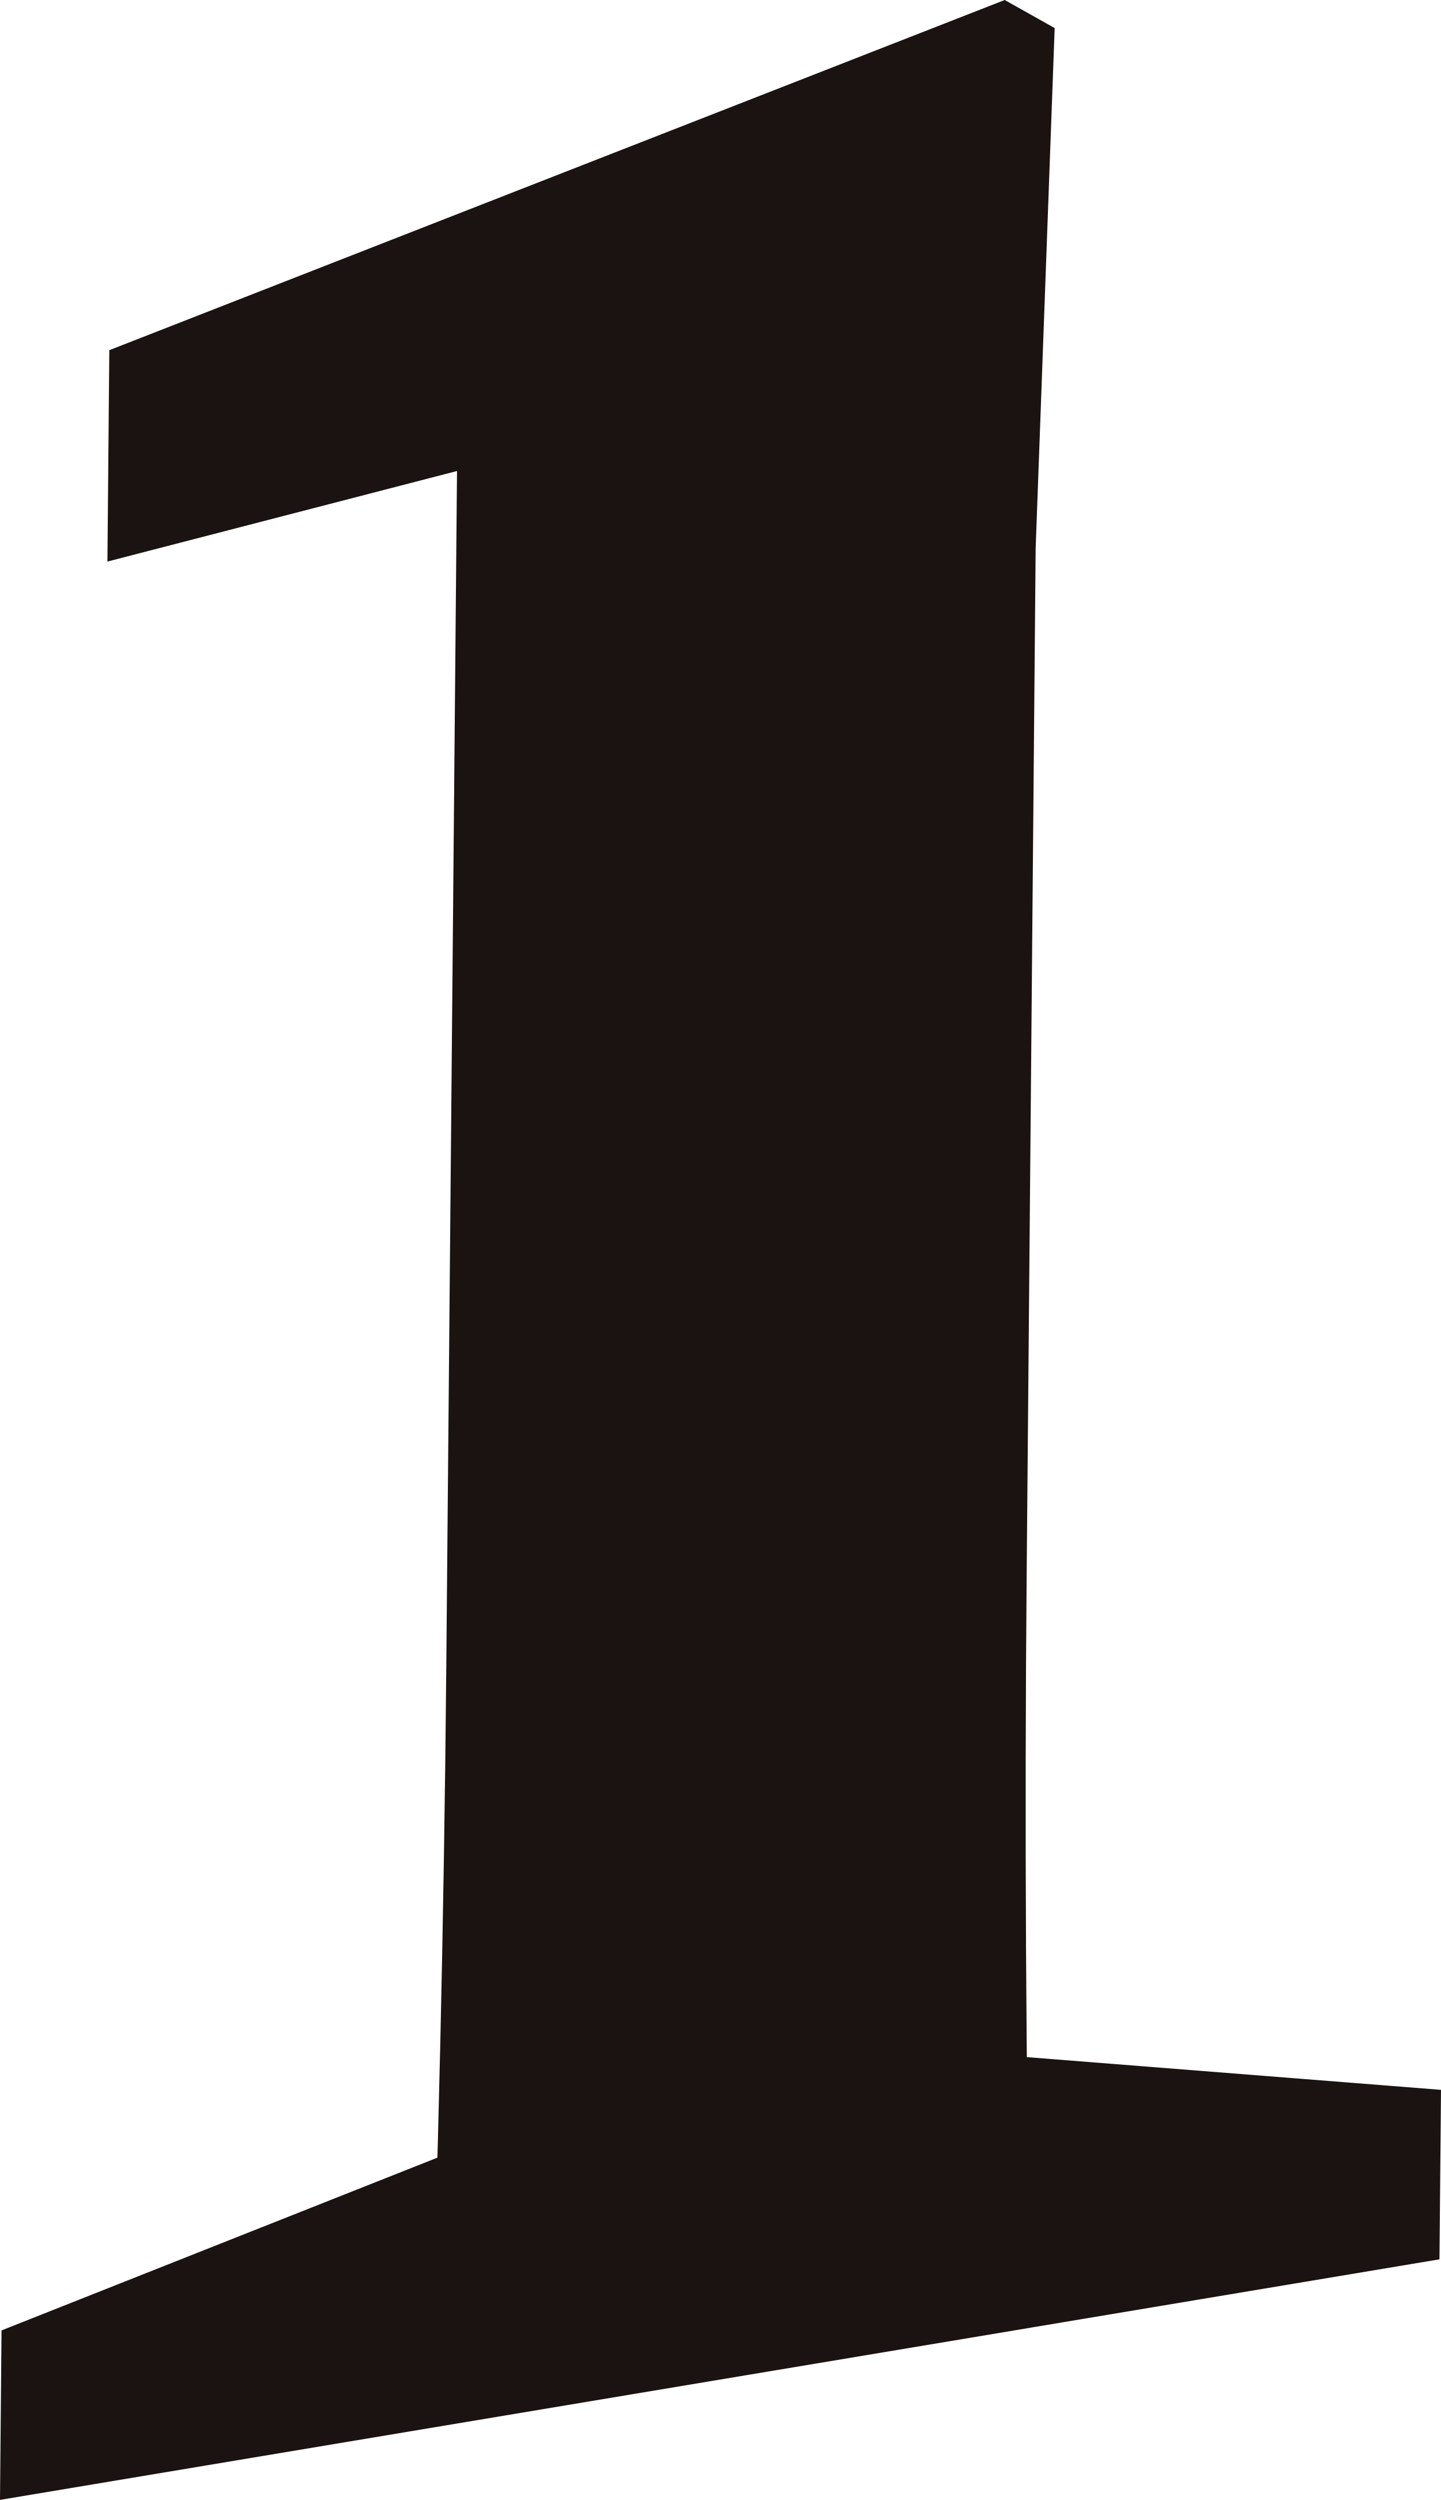<svg xmlns="http://www.w3.org/2000/svg" width="32.193" height="55.846" viewBox="0 0 32.193 55.846">
  <path id="パス_29995" data-name="パス 29995" d="M32.193,46.686l-.034,3.786L0,55.846.034,52.06l10.3-4.082L22.6,45.928ZM22.446,0l1.116.627-.425,11.628-.2,22.853c-.049,5.519-.02,11.282.089,16.891L9.578,54.245c.212-5.662.343-11.452.392-16.971l.24-26.752L2.4,12.545l.042-4.722Z" fill="#1a1311"/>
</svg>
